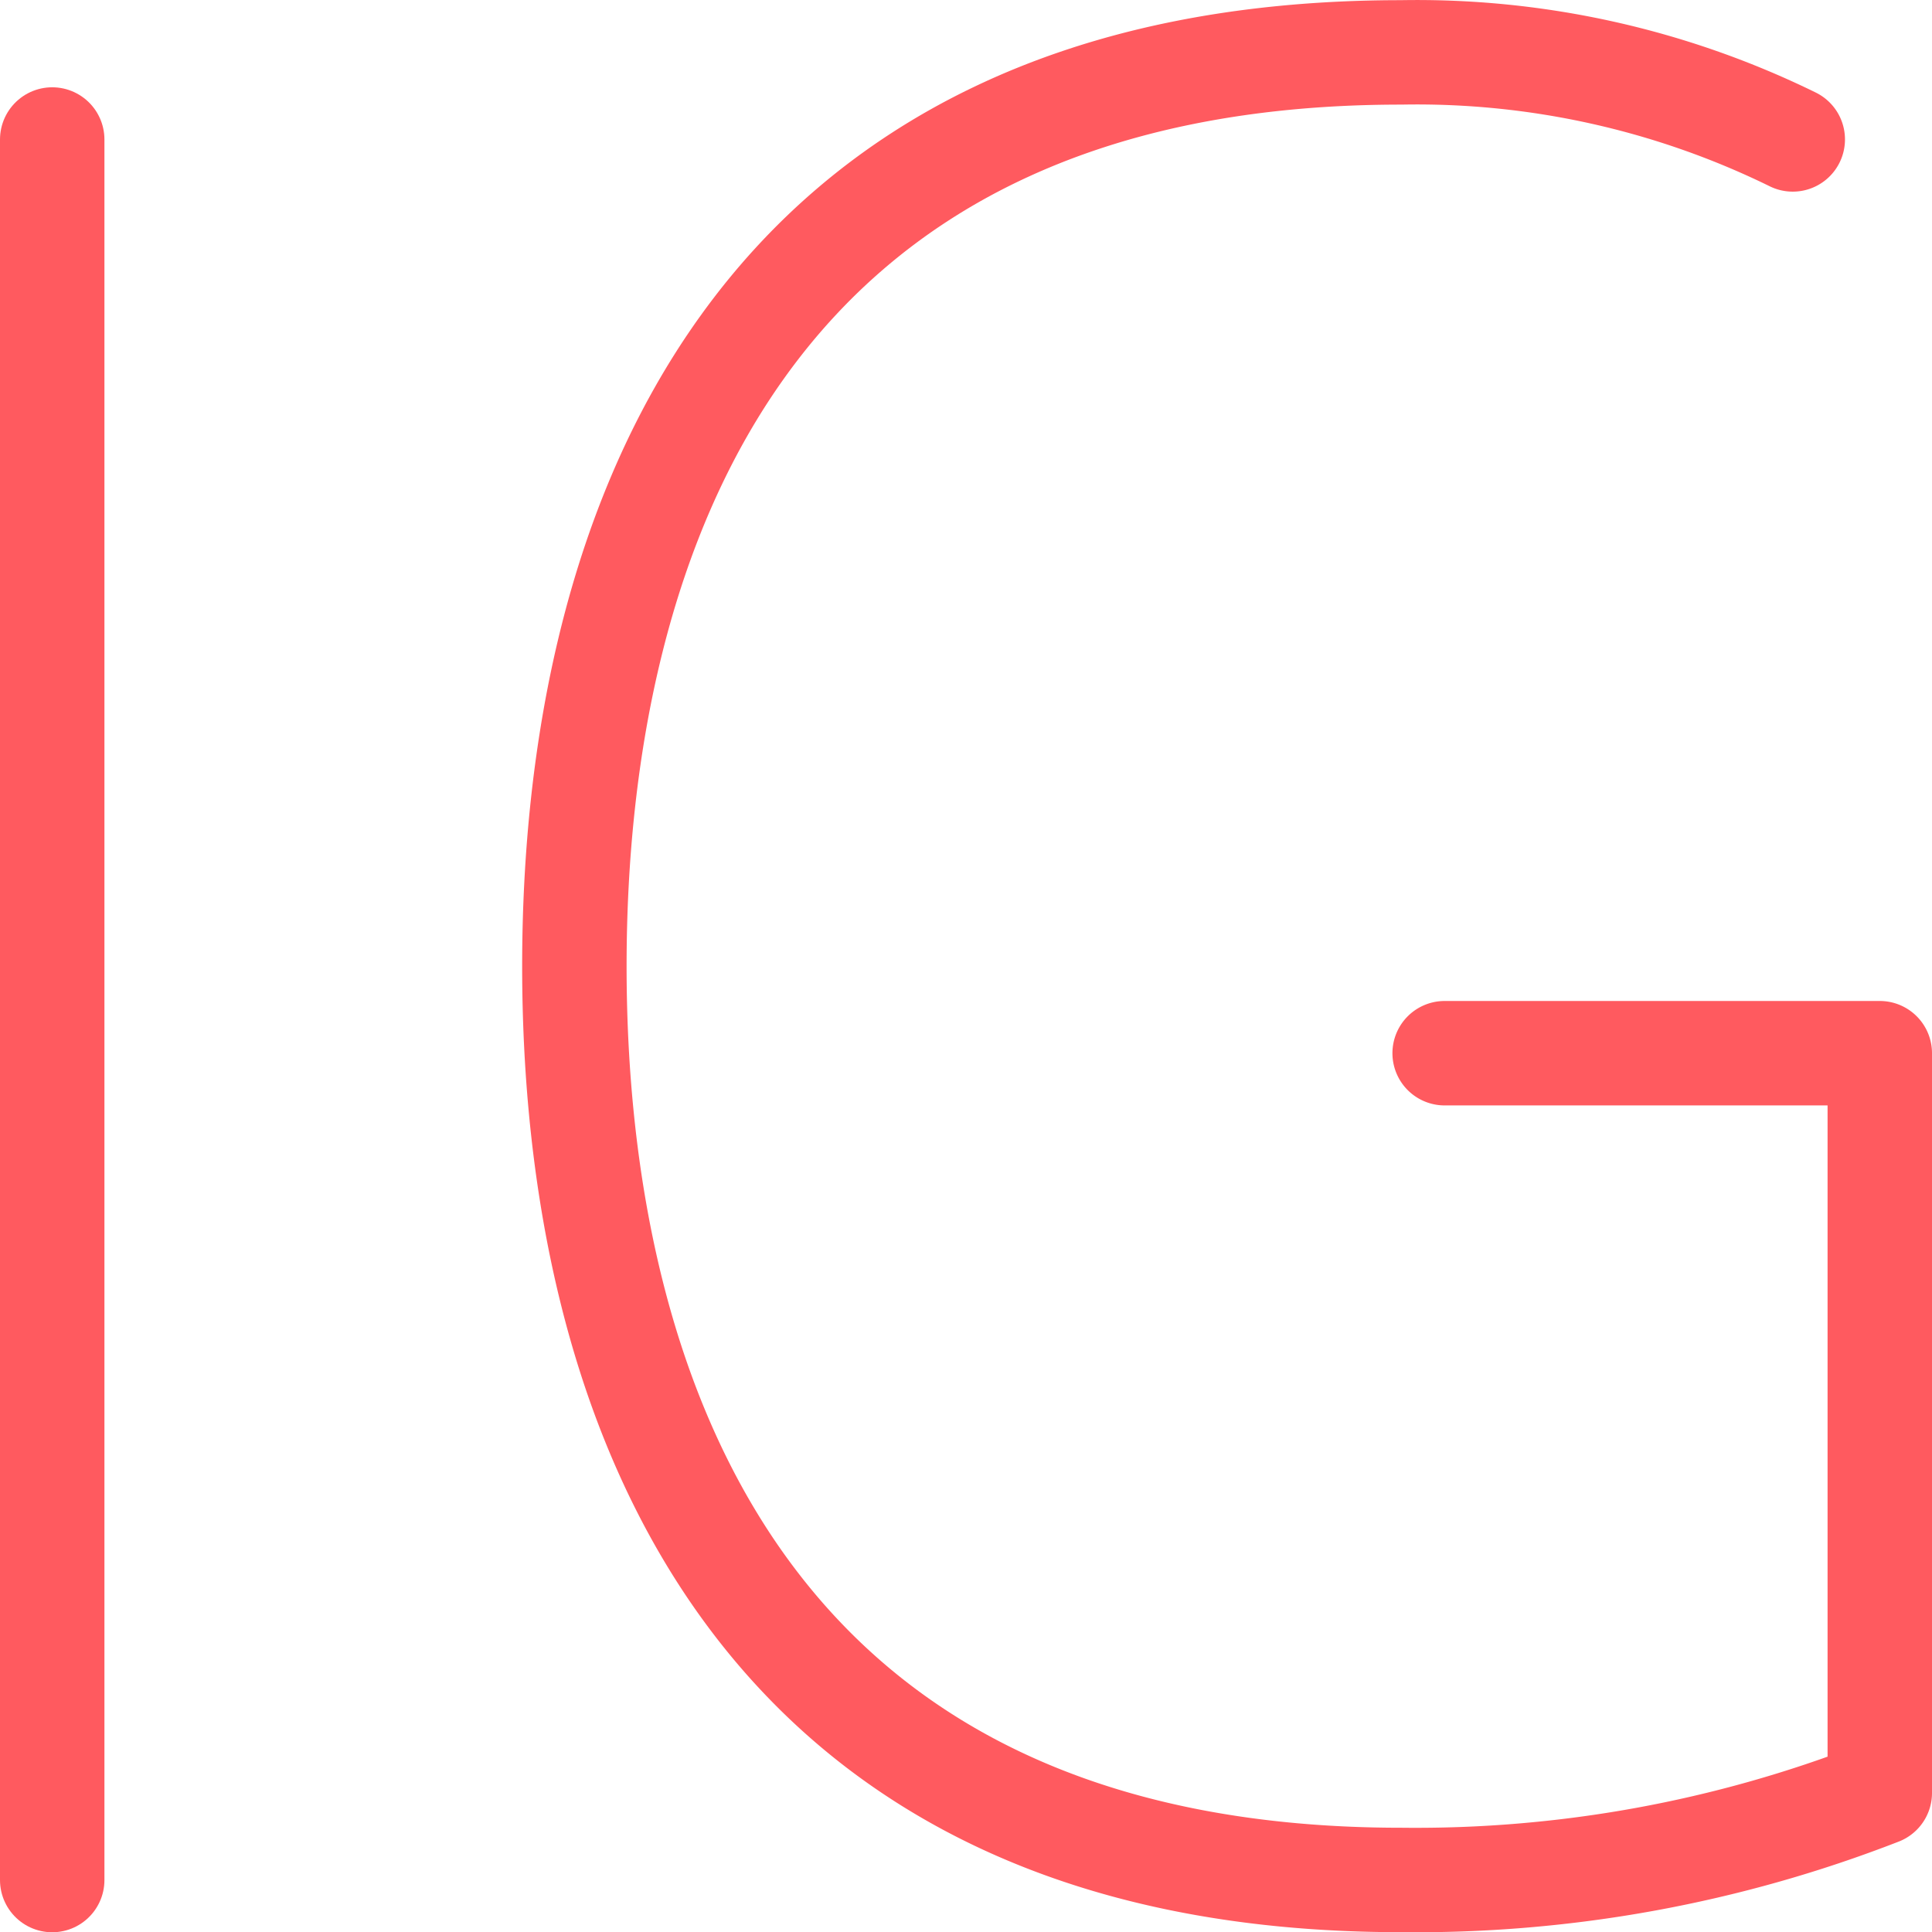 <svg xmlns="http://www.w3.org/2000/svg" width="22.2" height="22.202" viewBox="0 0 22.2 22.202">
  <g id="IG_School" data-name="IG School" transform="translate(5106.6 -9738.397)">
    <g id="letter-i" transform="translate(-5118 9738)">
      <line id="Line_1099" data-name="Line 1099" y1="20" transform="translate(12 2)" fill="none" stroke="#ff5a5f" stroke-linecap="round" stroke-linejoin="round" stroke-width="1.2"/>
    </g>
    <g id="letter-g" transform="translate(-5104 9737.499)">
      <path id="Path_30888" data-name="Path 30888" d="M18,2.5a9.811,9.811,0,0,0-4.5-1C6,1.5,4,7,4,12s2,10.5,9.5,10.5a14.7,14.7,0,0,0,5.5-1V13H14" fill="none" stroke="#ff5a5f" stroke-linecap="round" stroke-linejoin="round" stroke-width="1.2"/>
    </g>
  </g>
</svg>
